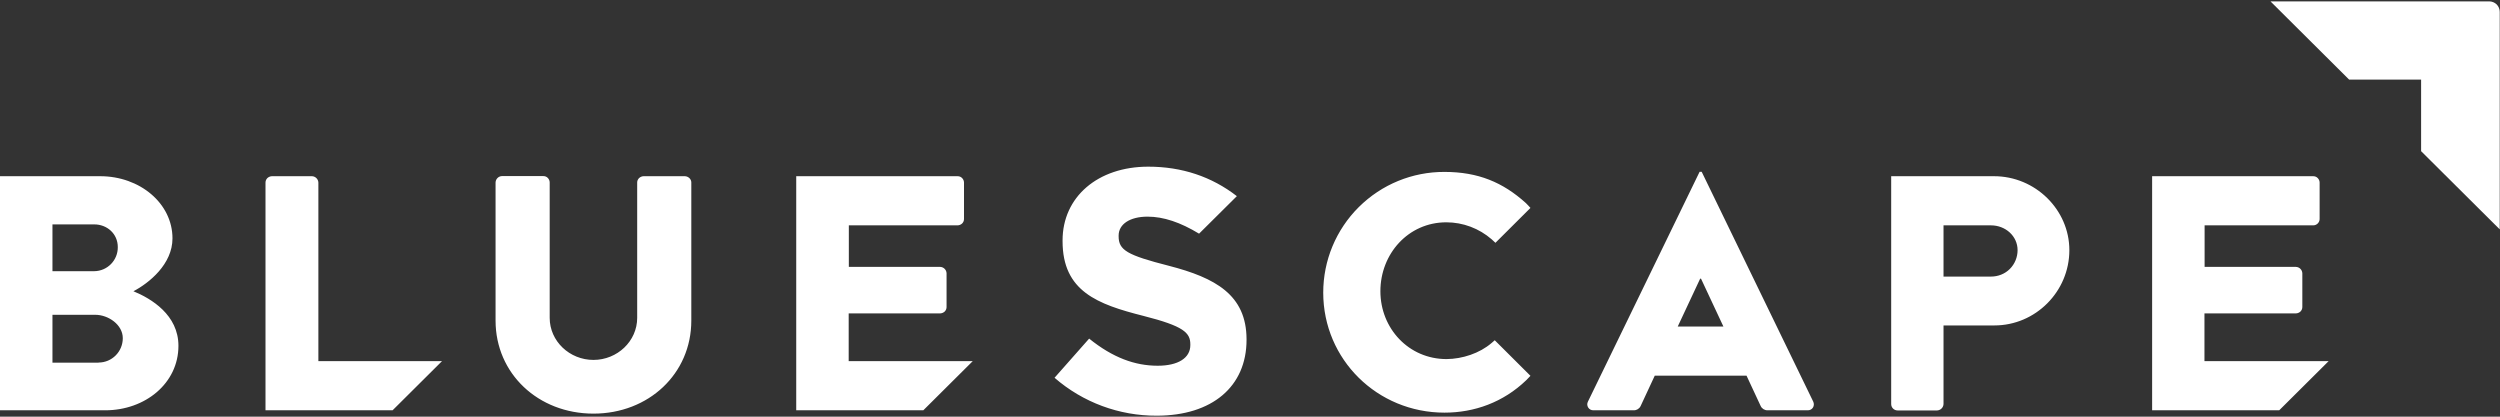 <svg width="120" height="20" viewBox="0 0 120 20" fill="none" xmlns="http://www.w3.org/2000/svg">
<rect x="0" y="0" width="120" height="20" fill="#333333" stroke="none"/>
<path d="M56.106 12.758C54.1 12.246 53.694 12.007 53.694 11.342V11.309C53.694 10.758 54.239 10.399 55.083 10.399C55.847 10.399 56.658 10.671 57.555 11.216L59.369 9.415C58.159 8.478 56.731 8 55.116 8C52.691 8 51.003 9.455 51.003 11.541V11.575C51.003 13.987 52.684 14.605 54.884 15.163C56.824 15.655 57.136 15.973 57.136 16.532V16.565C57.136 17.183 56.551 17.555 55.568 17.555C54.478 17.555 53.415 17.169 52.279 16.253L50.618 18.133C51.98 19.316 53.721 19.96 55.522 19.953C58.179 19.953 59.834 18.558 59.834 16.312V16.279C59.827 14.153 58.339 13.335 56.106 12.758ZM32.877 8.458H30.897C30.817 8.458 30.738 8.492 30.678 8.545C30.618 8.605 30.585 8.678 30.585 8.757V15.256C30.585 16.379 29.628 17.276 28.485 17.276C27.342 17.276 26.385 16.379 26.385 15.256V8.757C26.385 8.678 26.352 8.598 26.292 8.538C26.233 8.478 26.16 8.452 26.073 8.452H24.093C23.927 8.458 23.794 8.591 23.787 8.757V15.389C23.787 17.933 25.834 19.854 28.485 19.854C31.136 19.854 33.183 17.94 33.183 15.389V8.757C33.183 8.598 33.043 8.465 32.877 8.458ZM95.568 13.276C95.907 13.276 96.233 13.149 96.472 12.91C96.711 12.671 96.844 12.345 96.844 12.007C96.844 11.335 96.266 10.817 95.568 10.817H93.289V13.276H95.568ZM95.714 8.458C97.694 8.458 99.329 10.066 99.329 12.007C99.329 14 97.701 15.621 95.734 15.621H93.289V19.395C93.282 19.561 93.149 19.694 92.983 19.701H91.083C90.917 19.701 90.777 19.568 90.777 19.395V8.458H95.714ZM40.737 17.335V15.043H45.123C45.203 15.043 45.282 15.01 45.342 14.957C45.402 14.897 45.435 14.824 45.435 14.738V13.116C45.428 12.95 45.296 12.817 45.13 12.811H40.744V10.817H45.96C46.04 10.817 46.12 10.784 46.179 10.731C46.239 10.671 46.272 10.598 46.272 10.512V8.764C46.272 8.684 46.239 8.605 46.179 8.545C46.12 8.485 46.047 8.458 45.96 8.458H38.219V19.694H44.319L46.691 17.335H40.737ZM105.814 17.335V15.043H110.199C110.279 15.043 110.359 15.01 110.419 14.957C110.478 14.897 110.512 14.824 110.512 14.738V13.116C110.505 12.95 110.372 12.817 110.206 12.811H105.821V10.817H111.036C111.203 10.817 111.342 10.678 111.342 10.512V8.764C111.342 8.684 111.309 8.605 111.249 8.545C111.189 8.485 111.116 8.458 111.03 8.458H103.302V19.694H109.402L111.774 17.335H105.814ZM4.731 17.402C5.375 17.402 5.894 16.877 5.894 16.233C5.894 15.588 5.203 15.11 4.571 15.11H2.518V17.409H4.731V17.402ZM2.518 13.017H4.525C5.156 13.01 5.661 12.492 5.654 11.861C5.654 11.216 5.136 10.771 4.525 10.771H2.518V13.017ZM6.405 13.98C7.262 14.332 8.565 15.116 8.565 16.598C8.565 18.399 6.97 19.694 5.05 19.694H0V8.458H4.811C6.711 8.458 8.279 9.761 8.279 11.442C8.279 12.678 7.163 13.581 6.405 13.98ZM15.282 17.335V8.764C15.276 8.598 15.143 8.465 14.977 8.458H13.056C12.977 8.458 12.897 8.492 12.837 8.545C12.777 8.605 12.744 8.678 12.744 8.764V19.694H18.844L21.216 17.335H15.282ZM82.724 15.674L81.648 13.375H81.608L80.531 15.674H82.724ZM87.037 19.282C87.076 19.369 87.076 19.475 87.023 19.561C86.97 19.648 86.877 19.694 86.777 19.694H84.837C84.698 19.694 84.571 19.615 84.512 19.488L83.834 18.033H79.428L78.751 19.488C78.691 19.615 78.565 19.694 78.425 19.694H76.478C76.379 19.694 76.286 19.648 76.233 19.561C76.179 19.475 76.173 19.375 76.219 19.282L81.581 8.246H81.681L87.037 19.282ZM71.595 16.465C71.628 16.439 71.694 16.379 71.748 16.332L73.462 18.04L73.256 18.253C72.159 19.309 70.771 19.807 69.335 19.807C66.113 19.807 63.515 17.256 63.515 14.046C63.515 12.505 64.126 11.03 65.222 9.94C66.319 8.851 67.794 8.246 69.335 8.252C70.95 8.252 72.139 8.751 73.243 9.748C73.309 9.807 73.448 9.967 73.462 9.98L71.781 11.655C71.734 11.615 71.641 11.528 71.601 11.488C70.997 10.963 70.226 10.671 69.422 10.671C67.601 10.671 66.259 12.179 66.259 13.98C66.259 15.761 67.615 17.236 69.435 17.236C70.199 17.229 71.023 16.957 71.595 16.465Z" fill="white"/>
<path d="M108.983 0.066L112.758 3.821H116.213V7.256L119.987 11.01V0.571C119.987 0.439 119.934 0.306 119.841 0.213C119.748 0.12 119.615 0.066 119.482 0.066H108.983Z" fill="#fff"/>
</svg>
